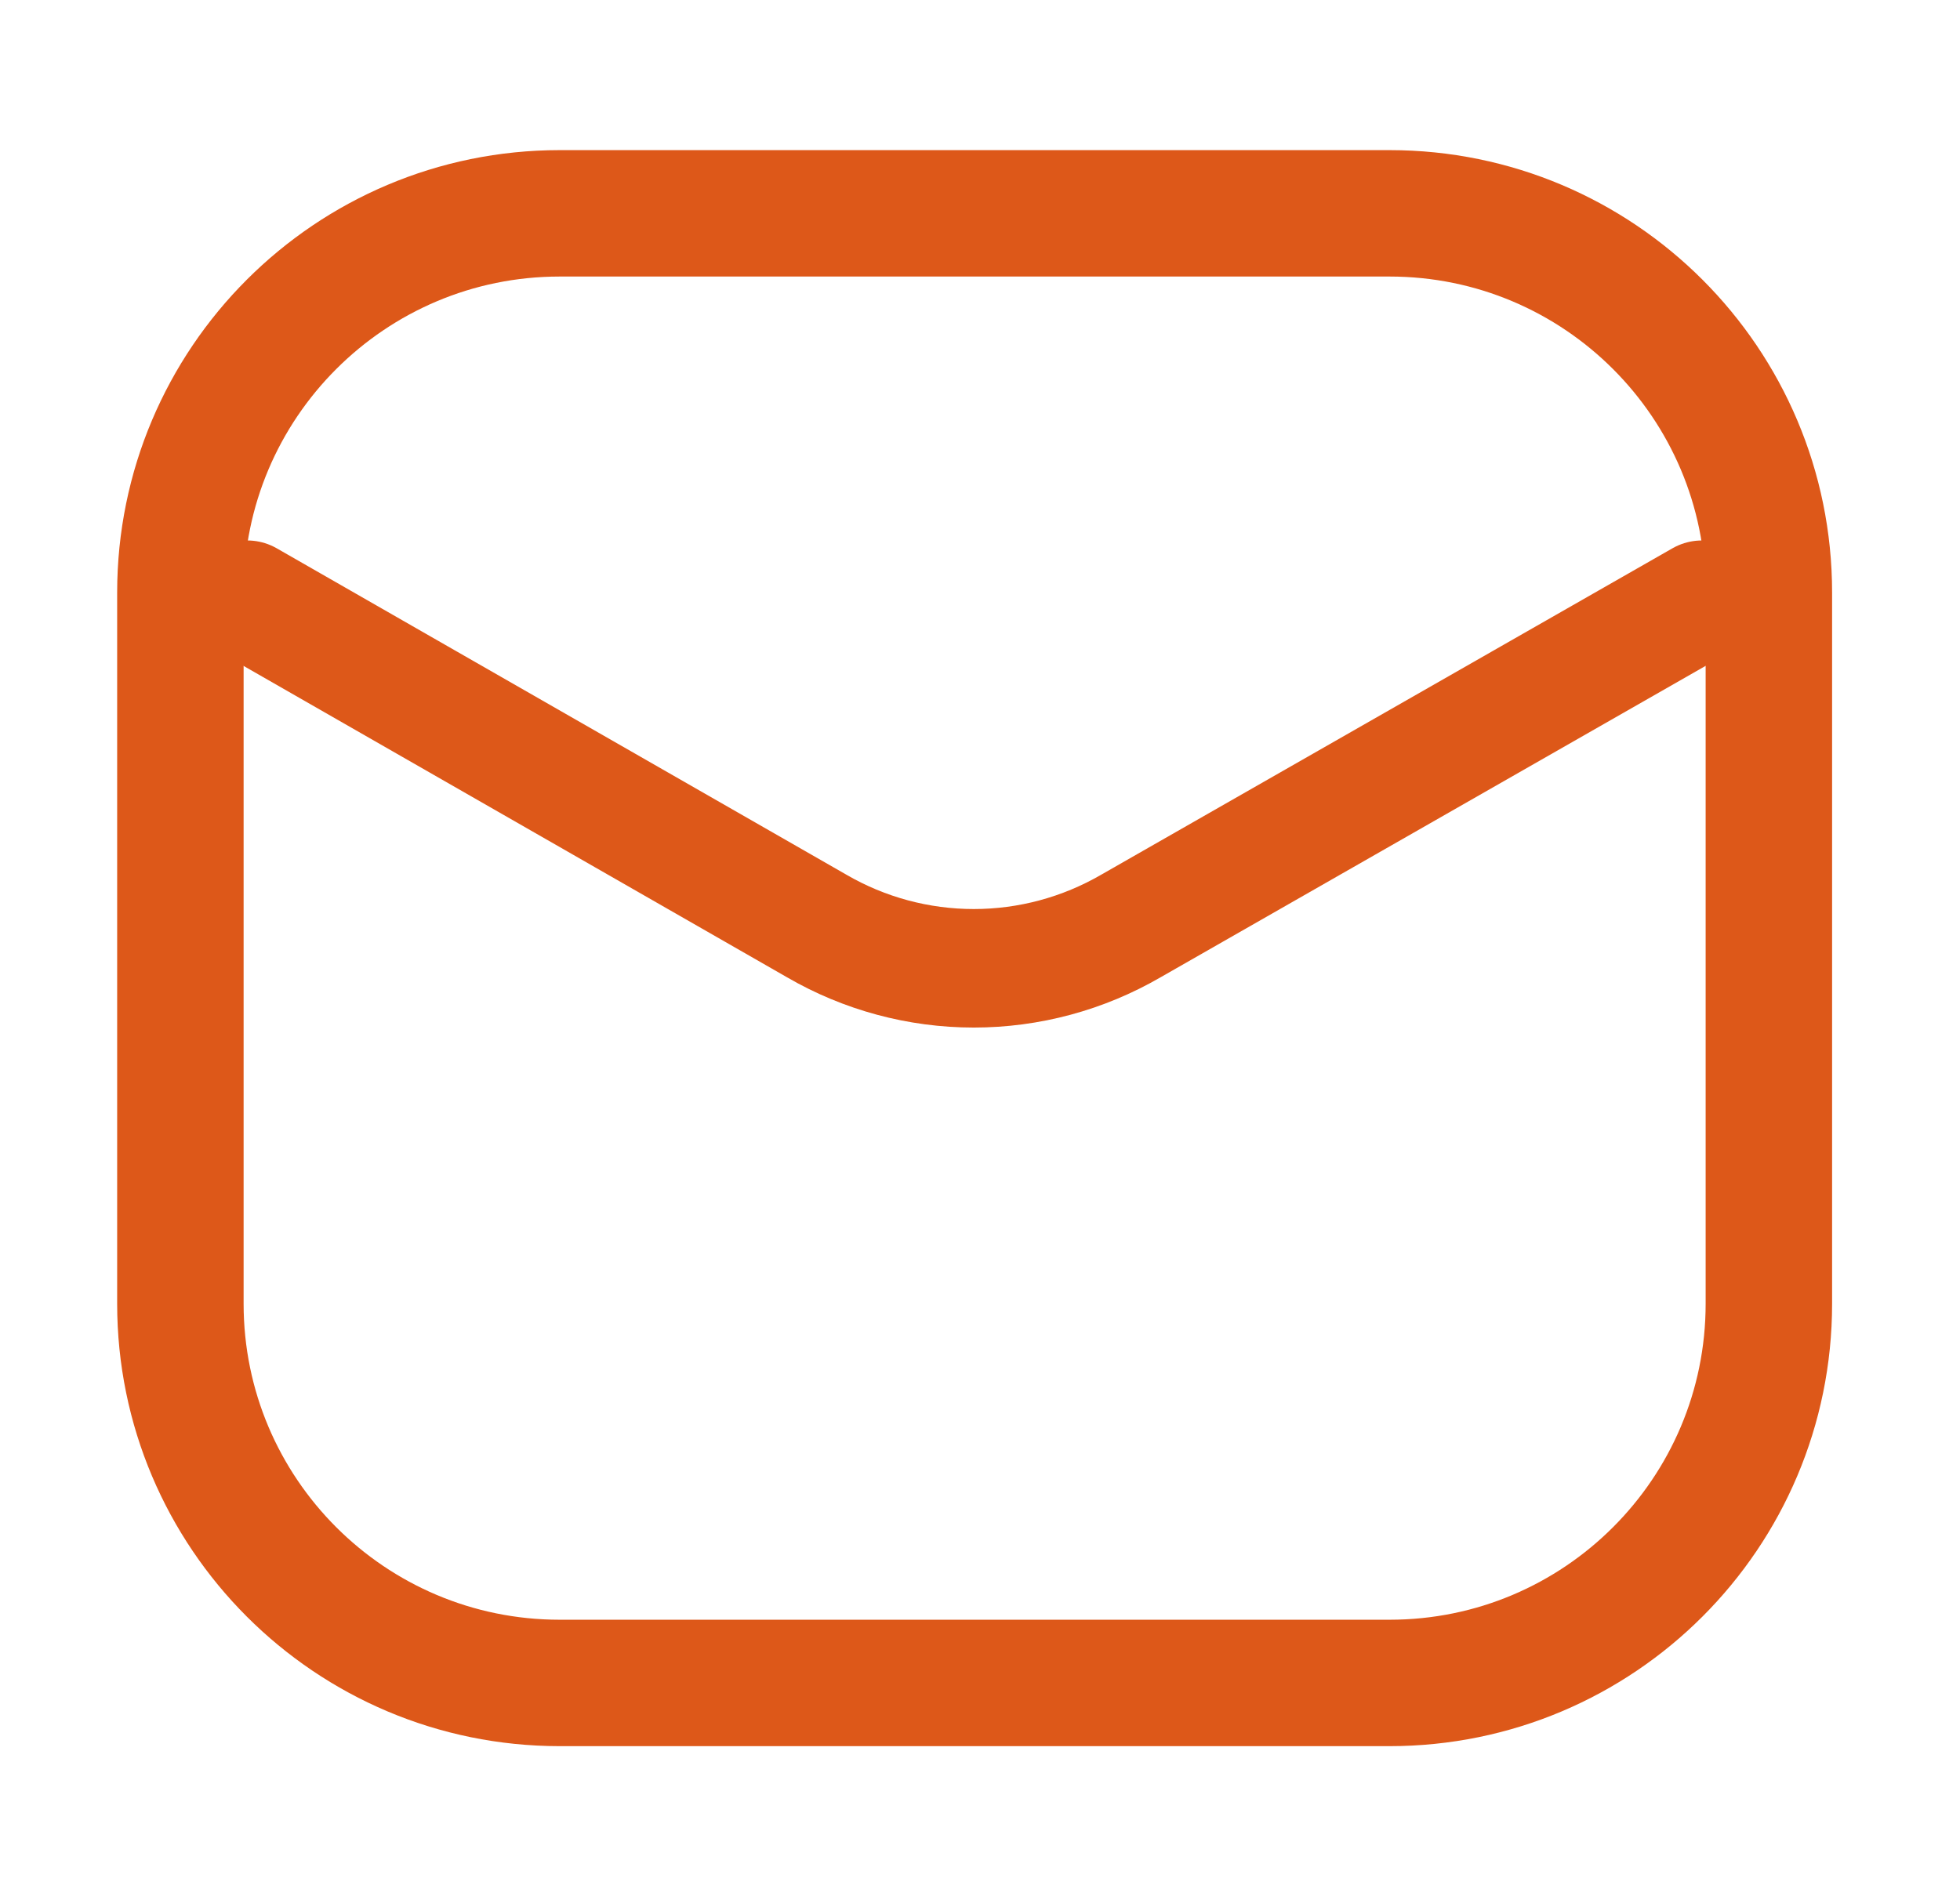 <svg width="31" height="30" viewBox="0 0 31 30" fill="none" xmlns="http://www.w3.org/2000/svg">
<path d="M21.977 3.375H8.853C5.539 3.375 2.853 6.061 2.853 9.375V20.625C2.853 23.939 5.539 26.625 8.853 26.625H21.977C25.291 26.625 27.977 23.939 27.977 20.625V9.375C27.977 6.061 25.291 3.375 21.977 3.375Z" stroke="#DD5819" stroke-width="2"/>
<path d="M3.911 9.488L12.918 14.65C13.672 15.088 14.529 15.319 15.402 15.319C16.274 15.319 17.131 15.088 17.886 14.65L26.918 9.488" stroke="#DD5819" stroke-width="1.875" stroke-linecap="round" stroke-linejoin="round"/>
</svg>
